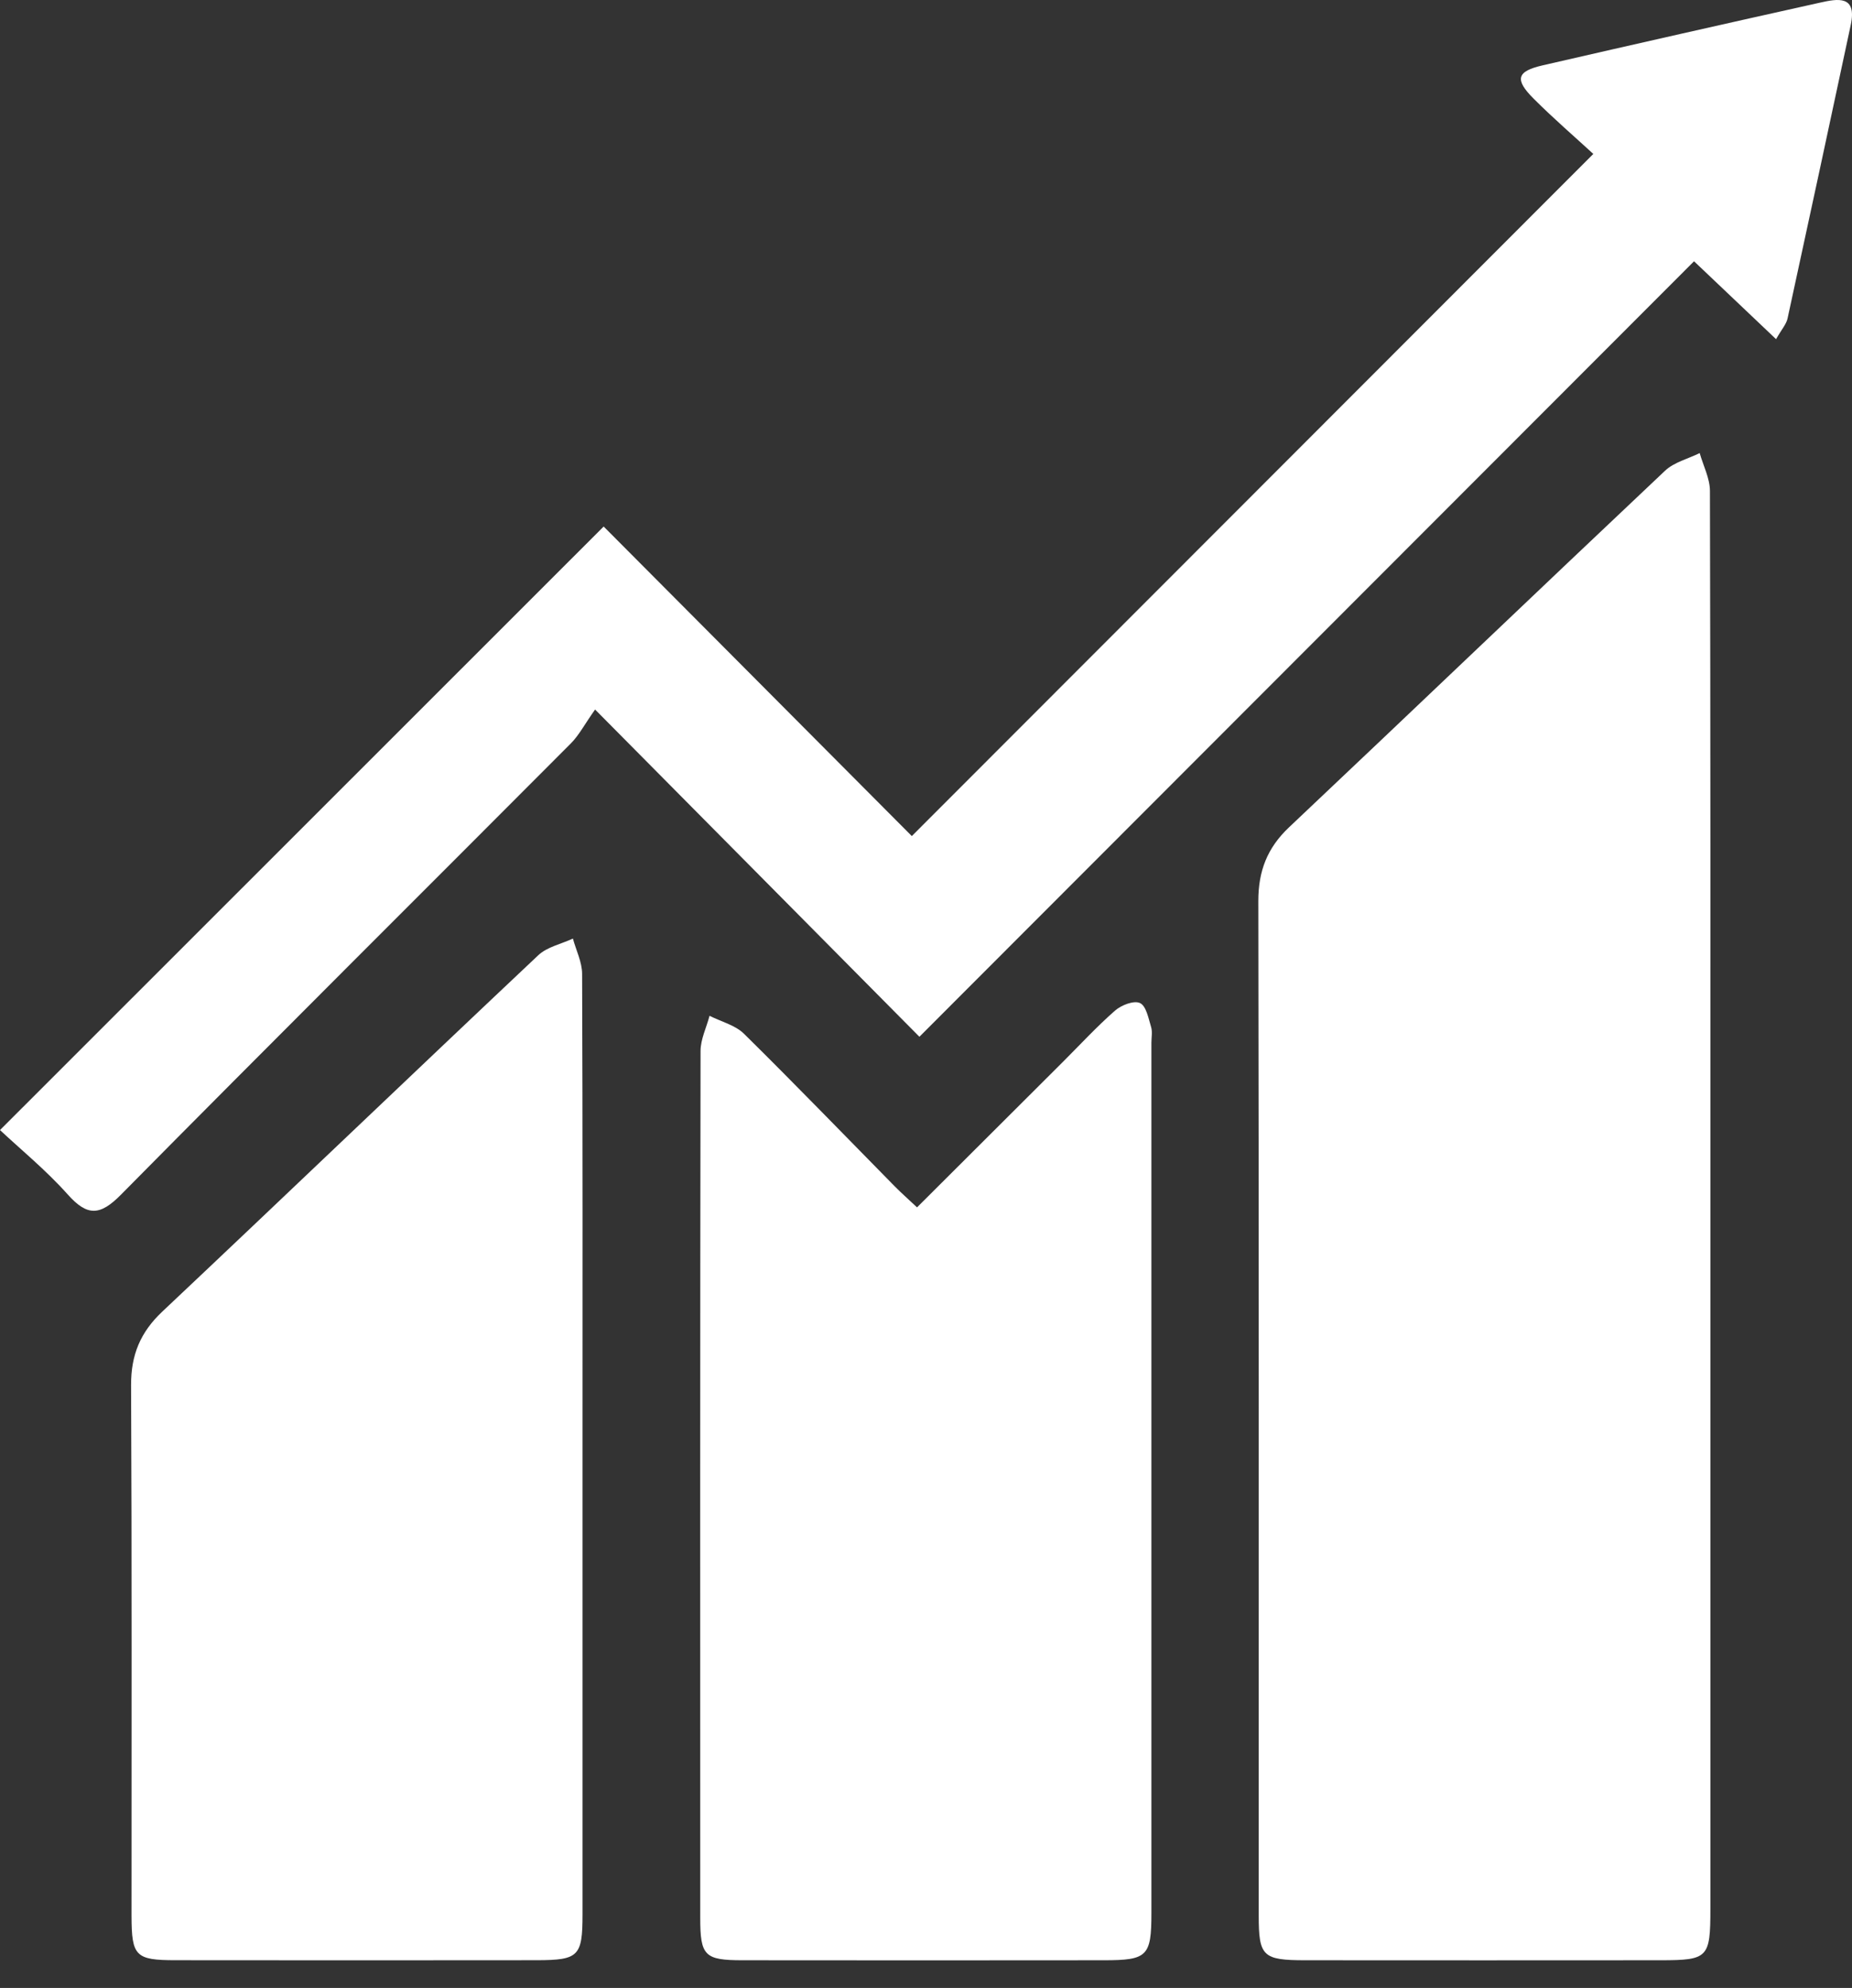 <svg width="41" height="44" viewBox="0 0 41 44" fill="none" xmlns="http://www.w3.org/2000/svg">
<rect x="0" y="0" width="41" height="44" fill="#333333" stroke="none"/>
<path d="M37.865 26.665C37.865 31.859 37.865 37.054 37.865 42.247C37.865 43.335 37.815 43.386 36.763 43.387C34.142 43.389 31.522 43.389 28.901 43.387C27.954 43.387 27.866 43.302 27.866 42.396C27.866 34.912 27.87 27.427 27.857 19.942C27.857 19.282 28.052 18.77 28.536 18.312C31.317 15.687 34.08 13.042 36.861 10.419C37.061 10.23 37.37 10.156 37.628 10.028C37.707 10.308 37.855 10.589 37.855 10.869C37.869 16.134 37.865 21.399 37.865 26.665Z" fill="white"/>
<path d="M20.304 26.721C21.396 25.632 22.46 24.57 23.525 23.509C23.91 23.125 24.278 22.725 24.685 22.368C24.824 22.246 25.104 22.138 25.237 22.201C25.374 22.263 25.425 22.539 25.483 22.73C25.516 22.838 25.49 22.965 25.49 23.082C25.49 29.501 25.49 35.92 25.49 42.34C25.49 43.299 25.402 43.387 24.438 43.387C21.772 43.39 19.104 43.39 16.438 43.387C15.598 43.387 15.502 43.289 15.502 42.449C15.501 36.053 15.498 29.659 15.509 23.263C15.509 23.003 15.64 22.743 15.708 22.483C15.965 22.613 16.276 22.689 16.471 22.881C17.596 23.99 18.695 25.128 19.804 26.254C19.95 26.402 20.107 26.54 20.301 26.723L20.304 26.721Z" fill="white"/>
<path d="M20.353 22.946C17.961 20.534 15.64 18.192 13.174 15.704C12.942 16.032 12.819 16.272 12.637 16.455C9.319 19.784 5.984 23.098 2.68 26.44C2.218 26.909 1.936 26.928 1.499 26.437C1.015 25.895 0.446 25.431 0 25.012C4.506 20.509 8.92 16.096 13.364 11.654C15.569 13.867 17.893 16.203 20.186 18.505C25.24 13.447 30.194 8.489 35.273 3.407C34.87 3.036 34.394 2.626 33.951 2.183C33.525 1.757 33.578 1.578 34.153 1.446C36.198 0.976 38.246 0.513 40.294 0.058C40.68 -0.028 41.113 -0.113 40.973 0.549C40.51 2.717 40.044 4.883 39.573 7.05C39.546 7.175 39.447 7.282 39.319 7.507C38.7 6.919 38.131 6.378 37.503 5.783C31.783 11.509 26.083 17.213 20.353 22.948V22.946Z" fill="white"/>
<path d="M12.896 32.035C12.896 35.481 12.896 38.928 12.896 42.373C12.896 43.299 12.81 43.384 11.886 43.386C9.219 43.389 6.552 43.389 3.885 43.386C2.999 43.386 2.914 43.296 2.912 42.407C2.911 38.489 2.921 34.571 2.902 30.654C2.9 29.988 3.108 29.488 3.591 29.032C6.374 26.41 9.133 23.765 11.916 21.143C12.114 20.957 12.424 20.895 12.683 20.774C12.754 21.034 12.886 21.295 12.887 21.555C12.901 25.049 12.896 28.541 12.896 32.035Z" fill="white"/>
</svg>
